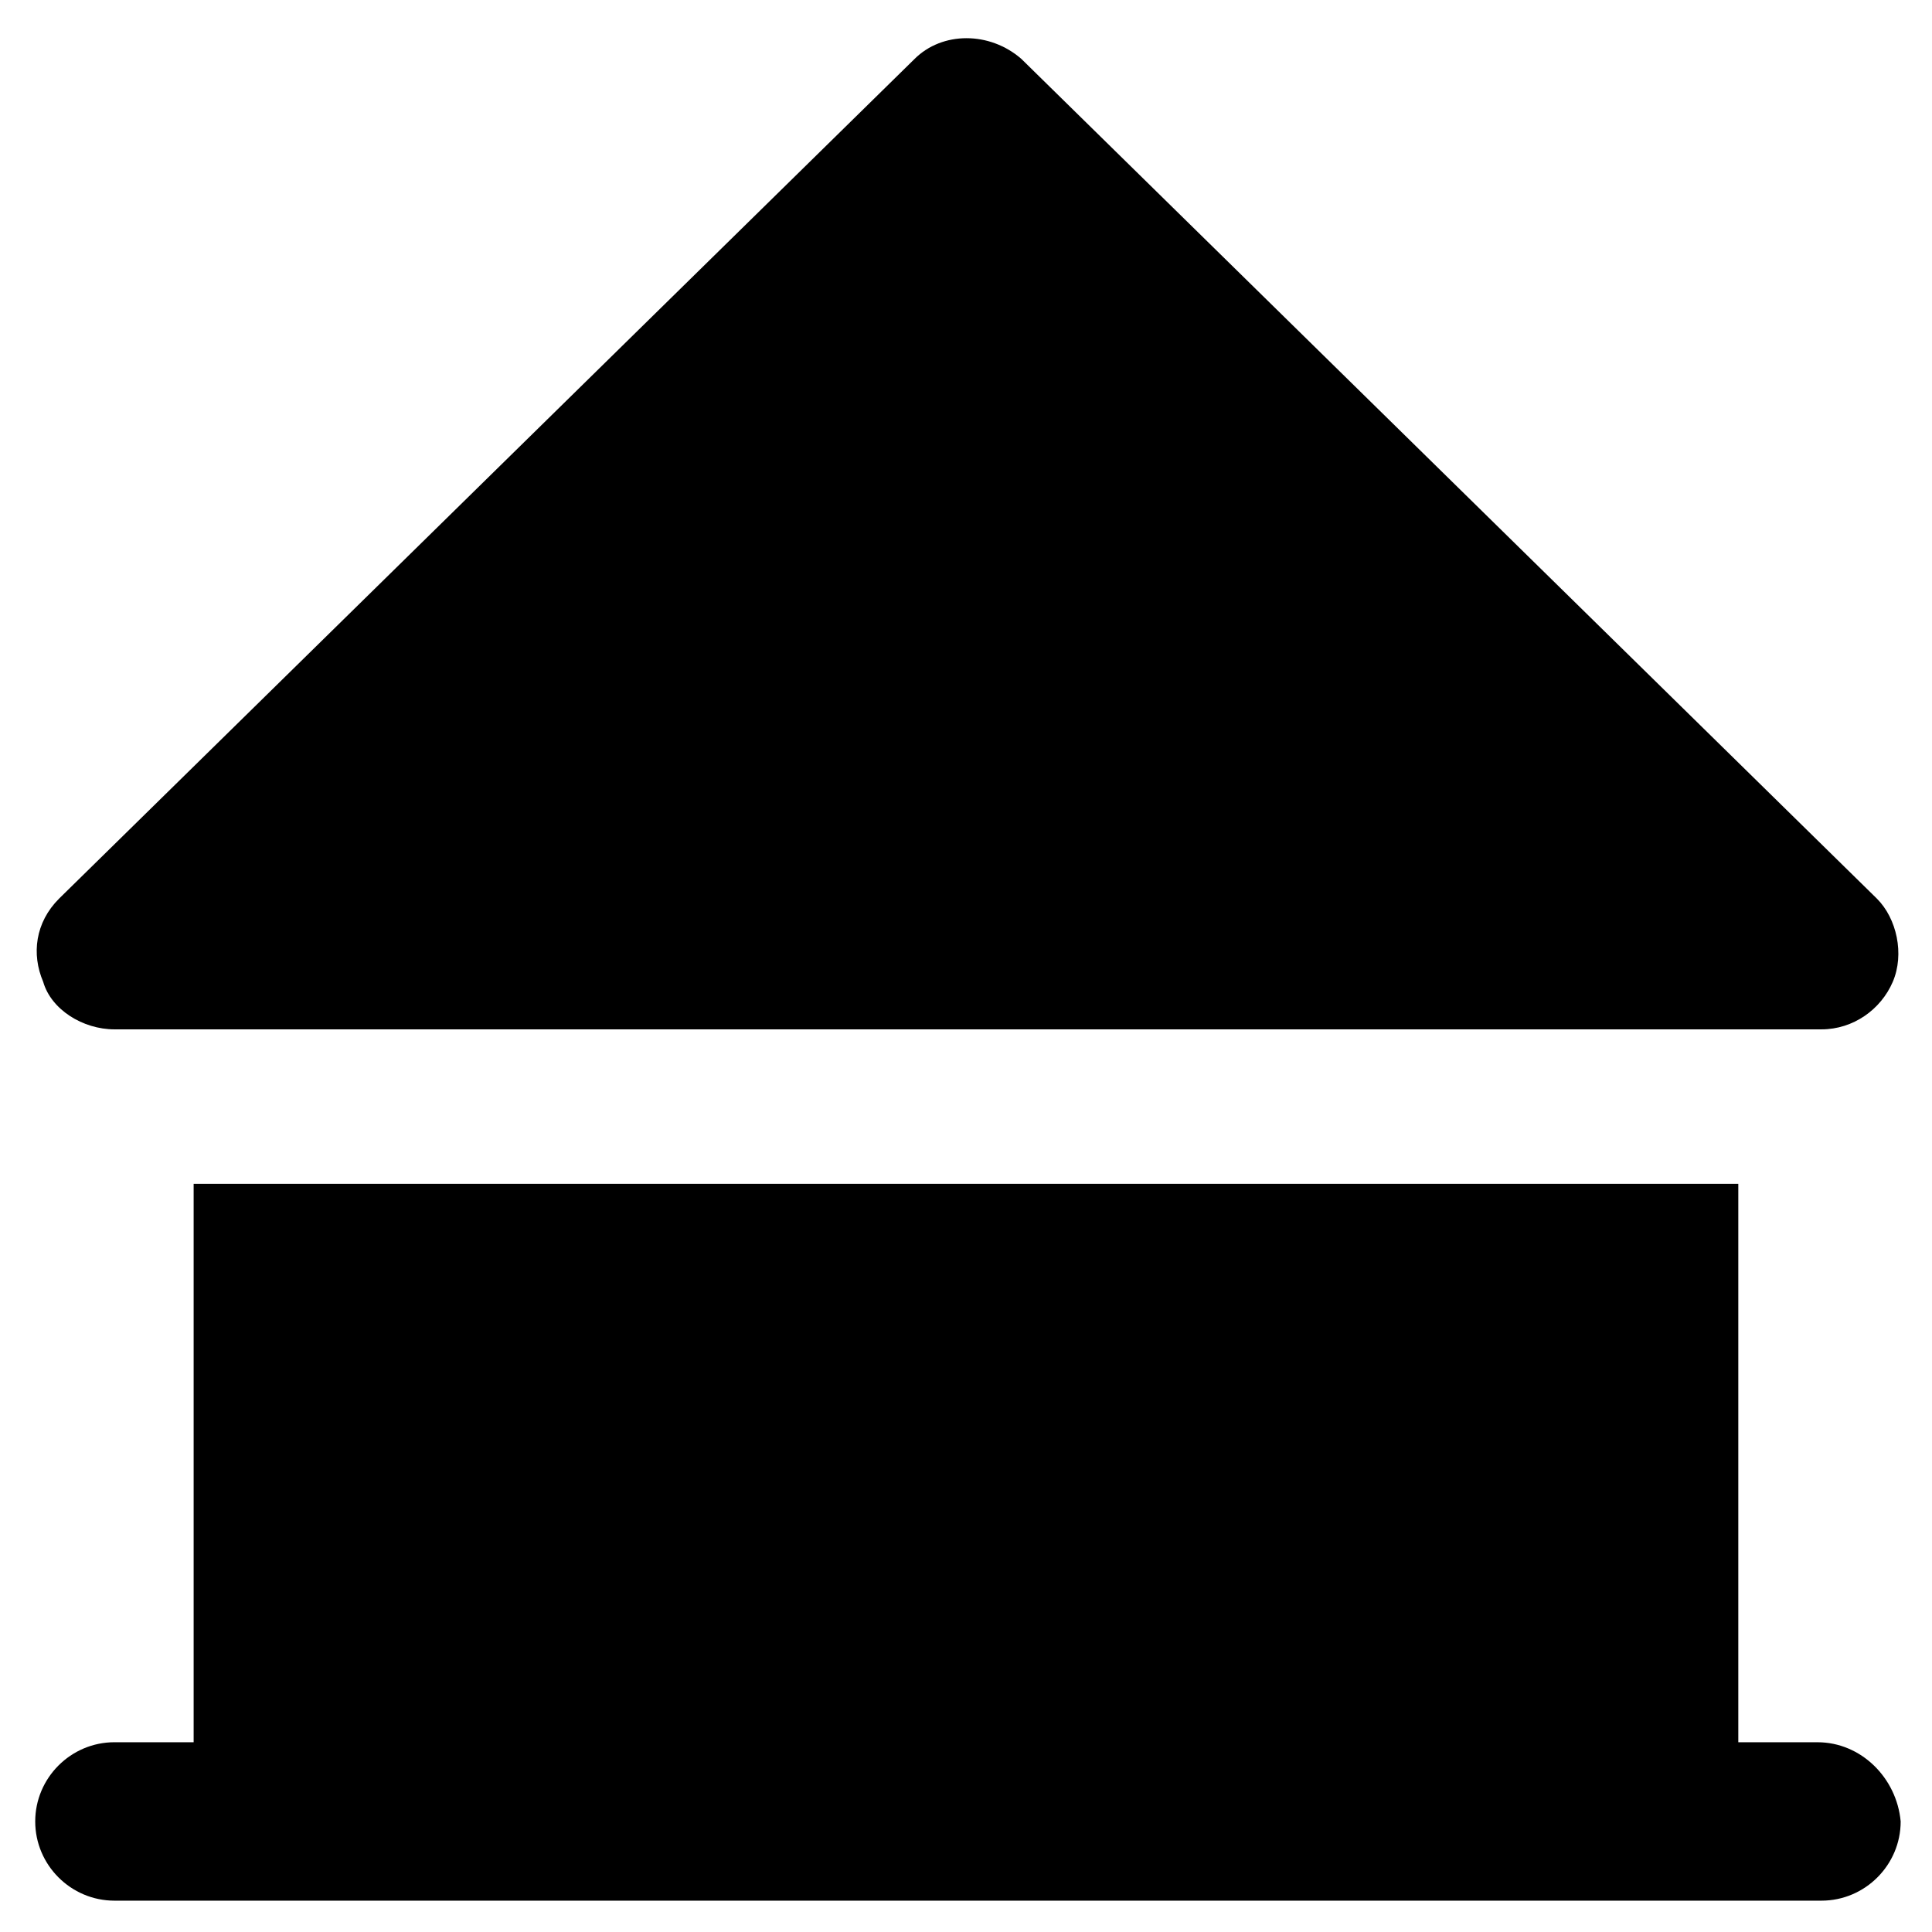 <?xml version="1.0" encoding="UTF-8"?>
<!-- Uploaded to: SVG Repo, www.svgrepo.com, Generator: SVG Repo Mixer Tools -->
<svg fill="#000000" width="800px" height="800px" version="1.1" viewBox="144 144 512 512" xmlns="http://www.w3.org/2000/svg">
 <g>
  <path d="m174.33 416.79h452.38c8.398 0 15.742-5.246 18.895-12.594 3.148-7.348 1.051-16.793-4.199-22.043l-226.71-222.52c-8.398-7.348-20.992-7.348-28.34 0l-226.71 222.52c-6.297 6.297-7.348 14.695-4.199 22.043 2.098 7.344 10.496 12.594 18.891 12.594z"/>
  <path d="m625.66 605.72h-20.992v-148h-409.35v147.99h-20.992c-11.547 0-20.992 9.445-20.992 20.992 0 11.547 9.445 20.992 20.992 20.992h452.38c11.547 0 20.992-9.445 20.992-20.992-1.047-11.543-10.496-20.988-22.039-20.988z"/>
 </g>
</svg>